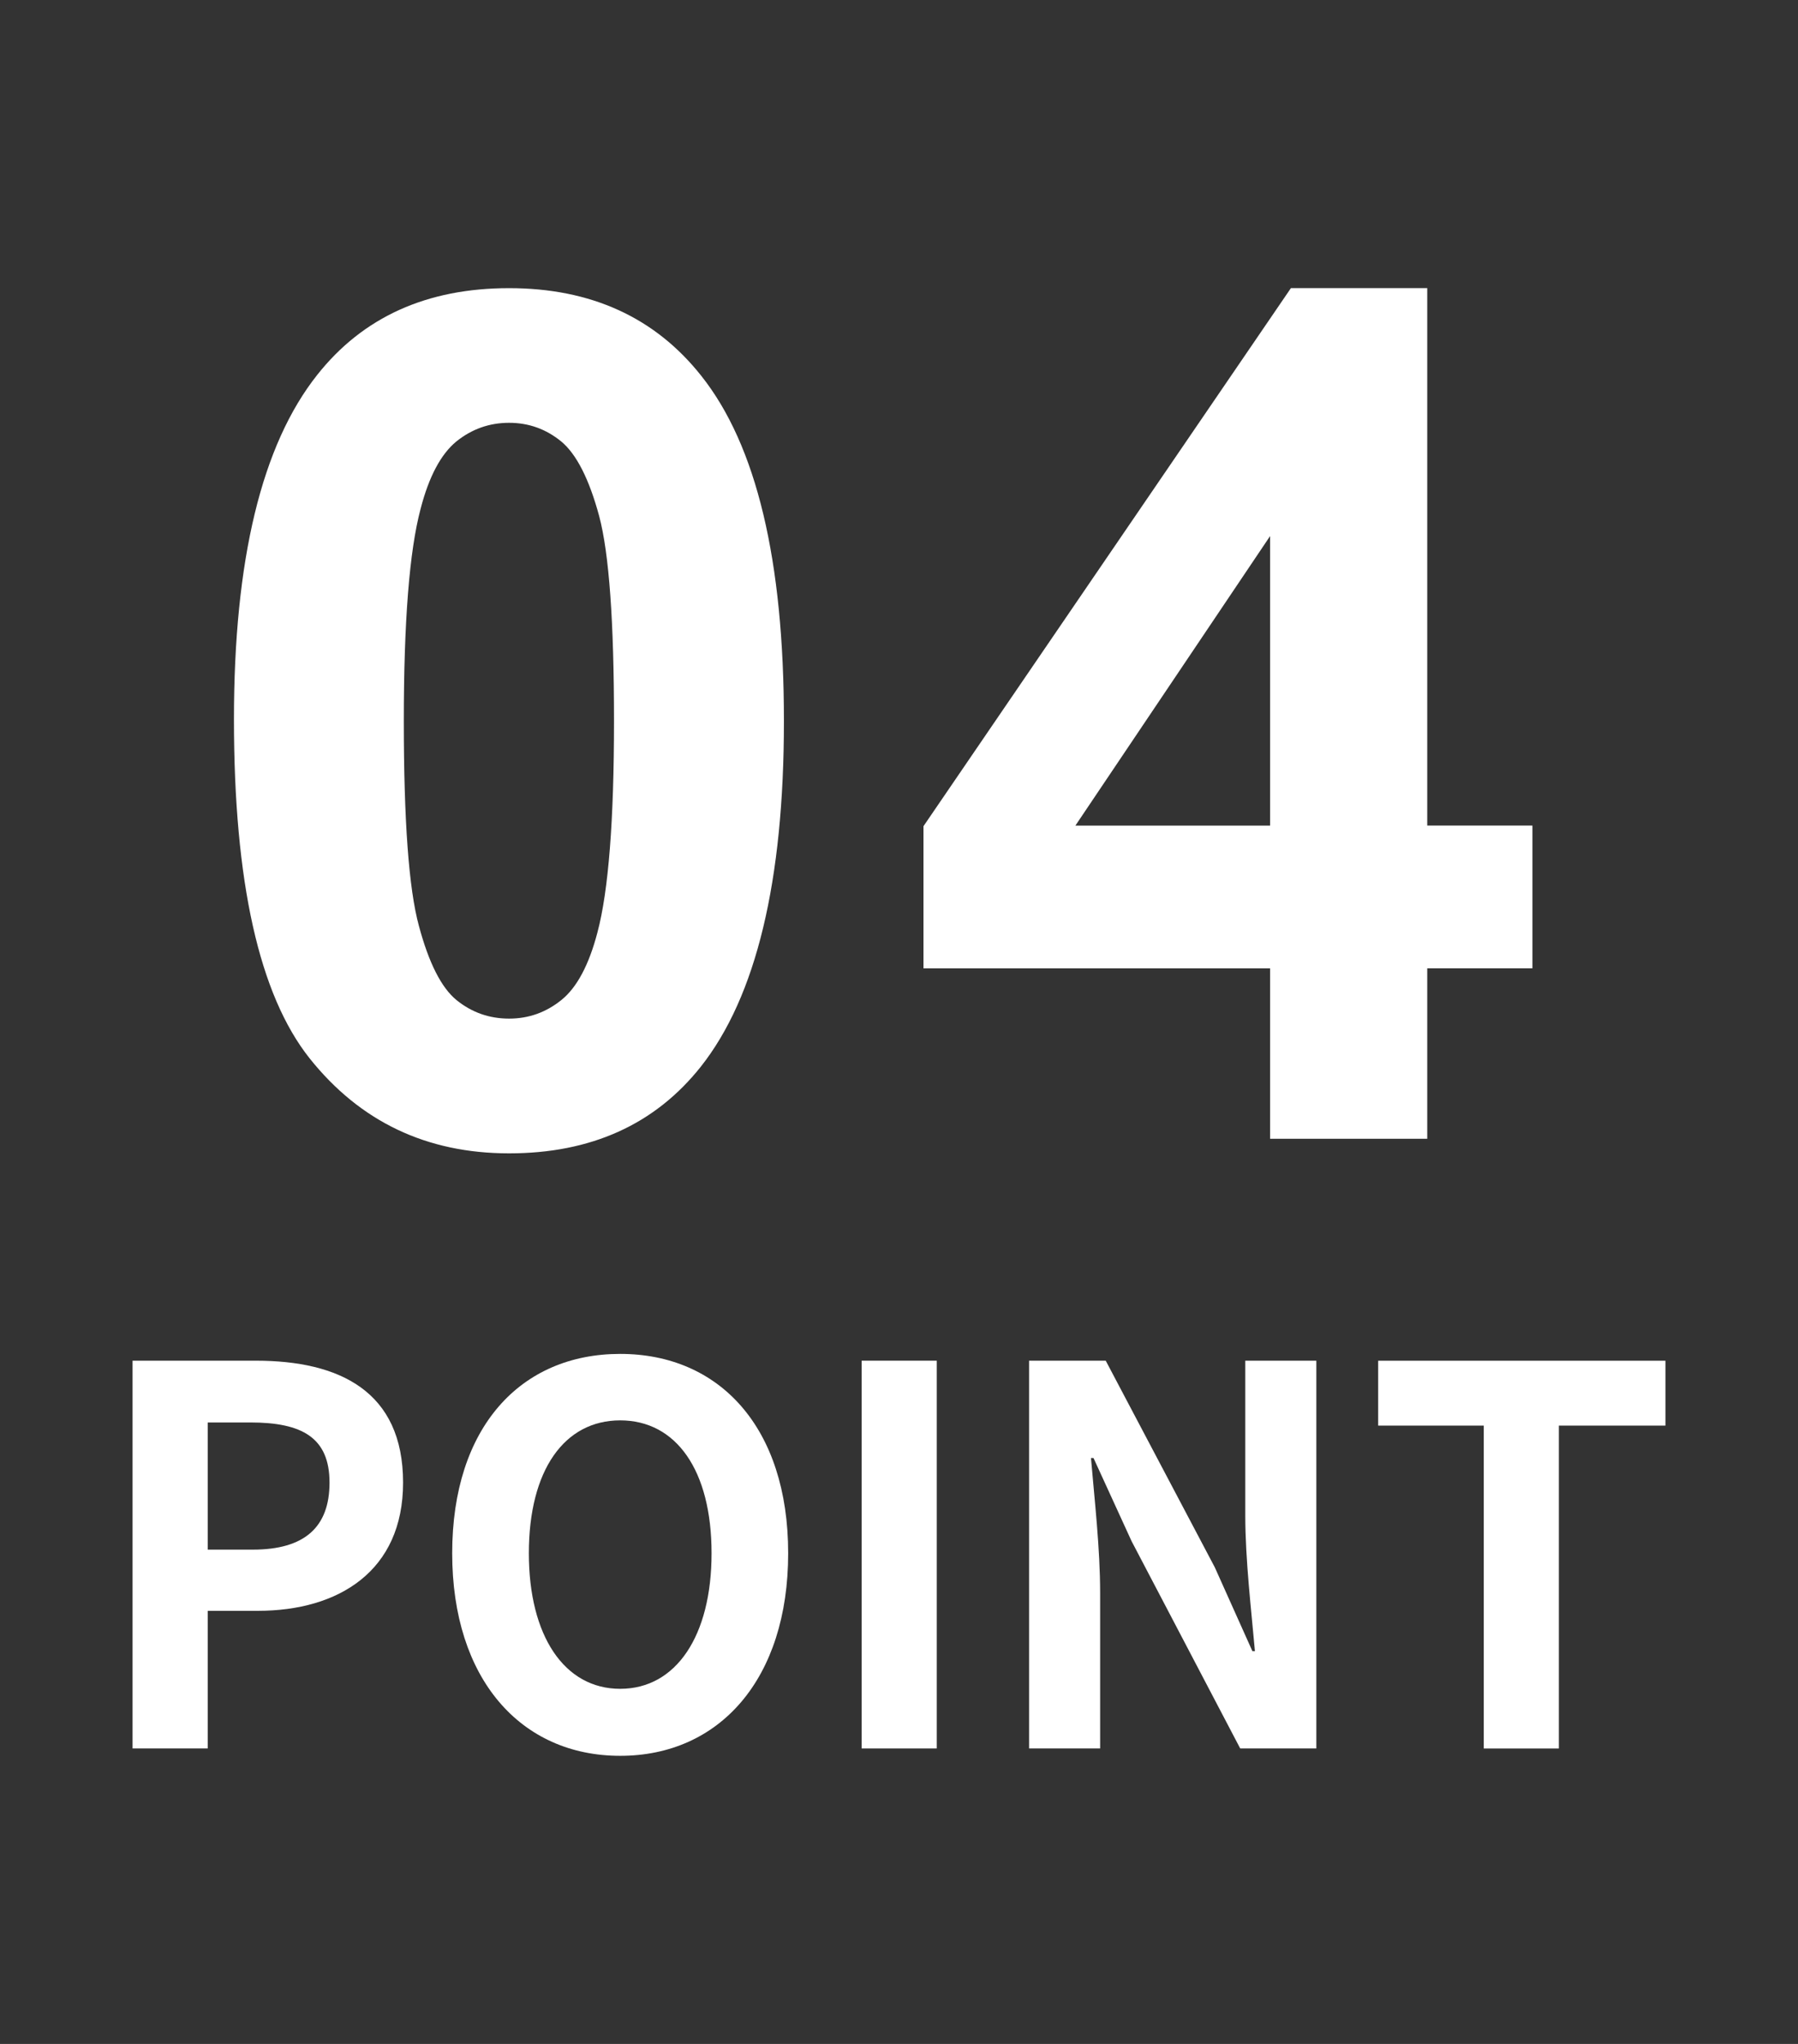 <?xml version="1.0" encoding="utf-8"?>
<!-- Generator: Adobe Illustrator 16.0.0, SVG Export Plug-In . SVG Version: 6.00 Build 0)  -->
<!DOCTYPE svg PUBLIC "-//W3C//DTD SVG 1.1//EN" "http://www.w3.org/Graphics/SVG/1.1/DTD/svg11.dtd">
<svg version="1.1" id="レイヤー_1" xmlns="http://www.w3.org/2000/svg" xmlns:xlink="http://www.w3.org/1999/xlink" x="0px"
	 y="0px" width="44px" height="50px" viewBox="0 0 44 50" enable-background="new 0 0 44 50" xml:space="preserve">
<rect x="0" y="0" width="44" height="50" fill="#333333" stroke="none"/>
<g>
	<g>
		<path fill="#FFFFFF" d="M12.458,7.049c2.004,0,3.574,0.717,4.705,2.147c1.35,1.699,2.021,4.511,2.021,8.444
			c0,3.919-0.678,6.74-2.035,8.455c-1.123,1.414-2.688,2.119-4.691,2.119c-2.02,0-3.645-0.775-4.881-2.324
			c-1.234-1.553-1.852-4.314-1.852-8.295c0-3.9,0.678-6.709,2.037-8.423C8.882,7.755,10.448,7.049,12.458,7.049z M12.458,10.343
			c-0.482,0-0.912,0.152-1.291,0.457c-0.375,0.308-0.67,0.855-0.875,1.65c-0.273,1.025-0.41,2.753-0.41,5.189
			c0,2.43,0.121,4.099,0.369,5.01c0.244,0.91,0.551,1.517,0.926,1.82c0.371,0.299,0.799,0.449,1.281,0.449
			c0.479,0,0.906-0.152,1.285-0.459c0.375-0.304,0.67-0.855,0.877-1.648c0.271-1.018,0.406-2.742,0.406-5.171
			c0-2.436-0.121-4.105-0.363-5.014c-0.246-0.91-0.557-1.518-0.928-1.826C13.362,10.495,12.937,10.343,12.458,10.343z"/>
		<path fill="#FFFFFF" d="M31.081,27.858v-4.17h-8.482v-3.477l8.992-13.163h3.336v13.147h2.574v3.492h-2.574v4.17H31.081z
			 M31.081,20.196v-7.082l-4.764,7.082H31.081z"/>
	</g>
	<g>
		<path fill="#FFFFFF" d="M3.244,33.286h3.018c2.037,0,3.602,0.743,3.602,2.983c0,2.164-1.578,3.136-3.552,3.136H5.083v3.367H3.244
			V33.286z M6.188,37.908c1.267,0,1.876-0.551,1.876-1.639c0-1.101-0.671-1.472-1.938-1.472H5.083v3.111H6.188z"/>
		<path fill="#FFFFFF" d="M11.066,37.997c0-3.085,1.677-4.877,4.111-4.877c2.435,0,4.111,1.805,4.111,4.877
			c0,3.073-1.677,4.955-4.111,4.955C12.743,42.952,11.066,41.07,11.066,37.997z M17.413,37.997c0-2.035-0.869-3.251-2.236-3.251
			c-1.366,0-2.235,1.216-2.235,3.251c0,2.023,0.869,3.316,2.235,3.316C16.544,41.313,17.413,40.02,17.413,37.997z"/>
		<path fill="#FFFFFF" d="M21.086,33.286h1.838v9.486h-1.838V33.286z"/>
		<path fill="#FFFFFF" d="M25.184,33.286h1.875l2.67,5.057l0.919,2.048h0.062c-0.087-0.986-0.236-2.24-0.236-3.315v-3.79h1.739
			v9.486h-1.863l-2.658-5.07l-0.932-2.035h-0.062c0.087,1.024,0.224,2.214,0.224,3.303v3.802h-1.739V33.286z"/>
		<path fill="#FFFFFF" d="M36.309,34.874h-2.583v-1.587h7.03v1.587h-2.608v7.899h-1.838V34.874z"/>
	</g>
</g>
</svg>
